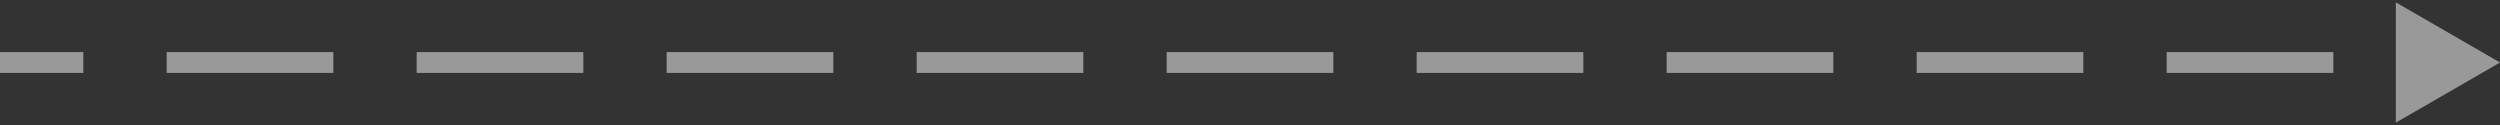 <svg xmlns="http://www.w3.org/2000/svg" width="120" height="6" viewBox="0 0 120 6" fill="none">
  <rect x="0" y="0" width="120" height="6" fill="#333333" stroke="none"/>
  <path opacity="0.5" d="M120 3L115 0.113V5.887L120 3ZM0 3.5H4V2.5H0V3.5ZM8 3.5H16V2.5H8V3.5ZM20 3.5H28V2.5H20V3.5ZM32 3.5H40V2.5H32V3.5ZM44 3.5H52V2.5H44V3.5ZM56 3.5H64V2.5H56V3.5ZM68 3.5H76V2.5H68V3.5ZM80 3.5H88V2.5H80V3.5ZM92 3.5H100V2.5H92V3.5ZM104 3.5H112V2.5H104V3.5Z" fill="white"/>
</svg>